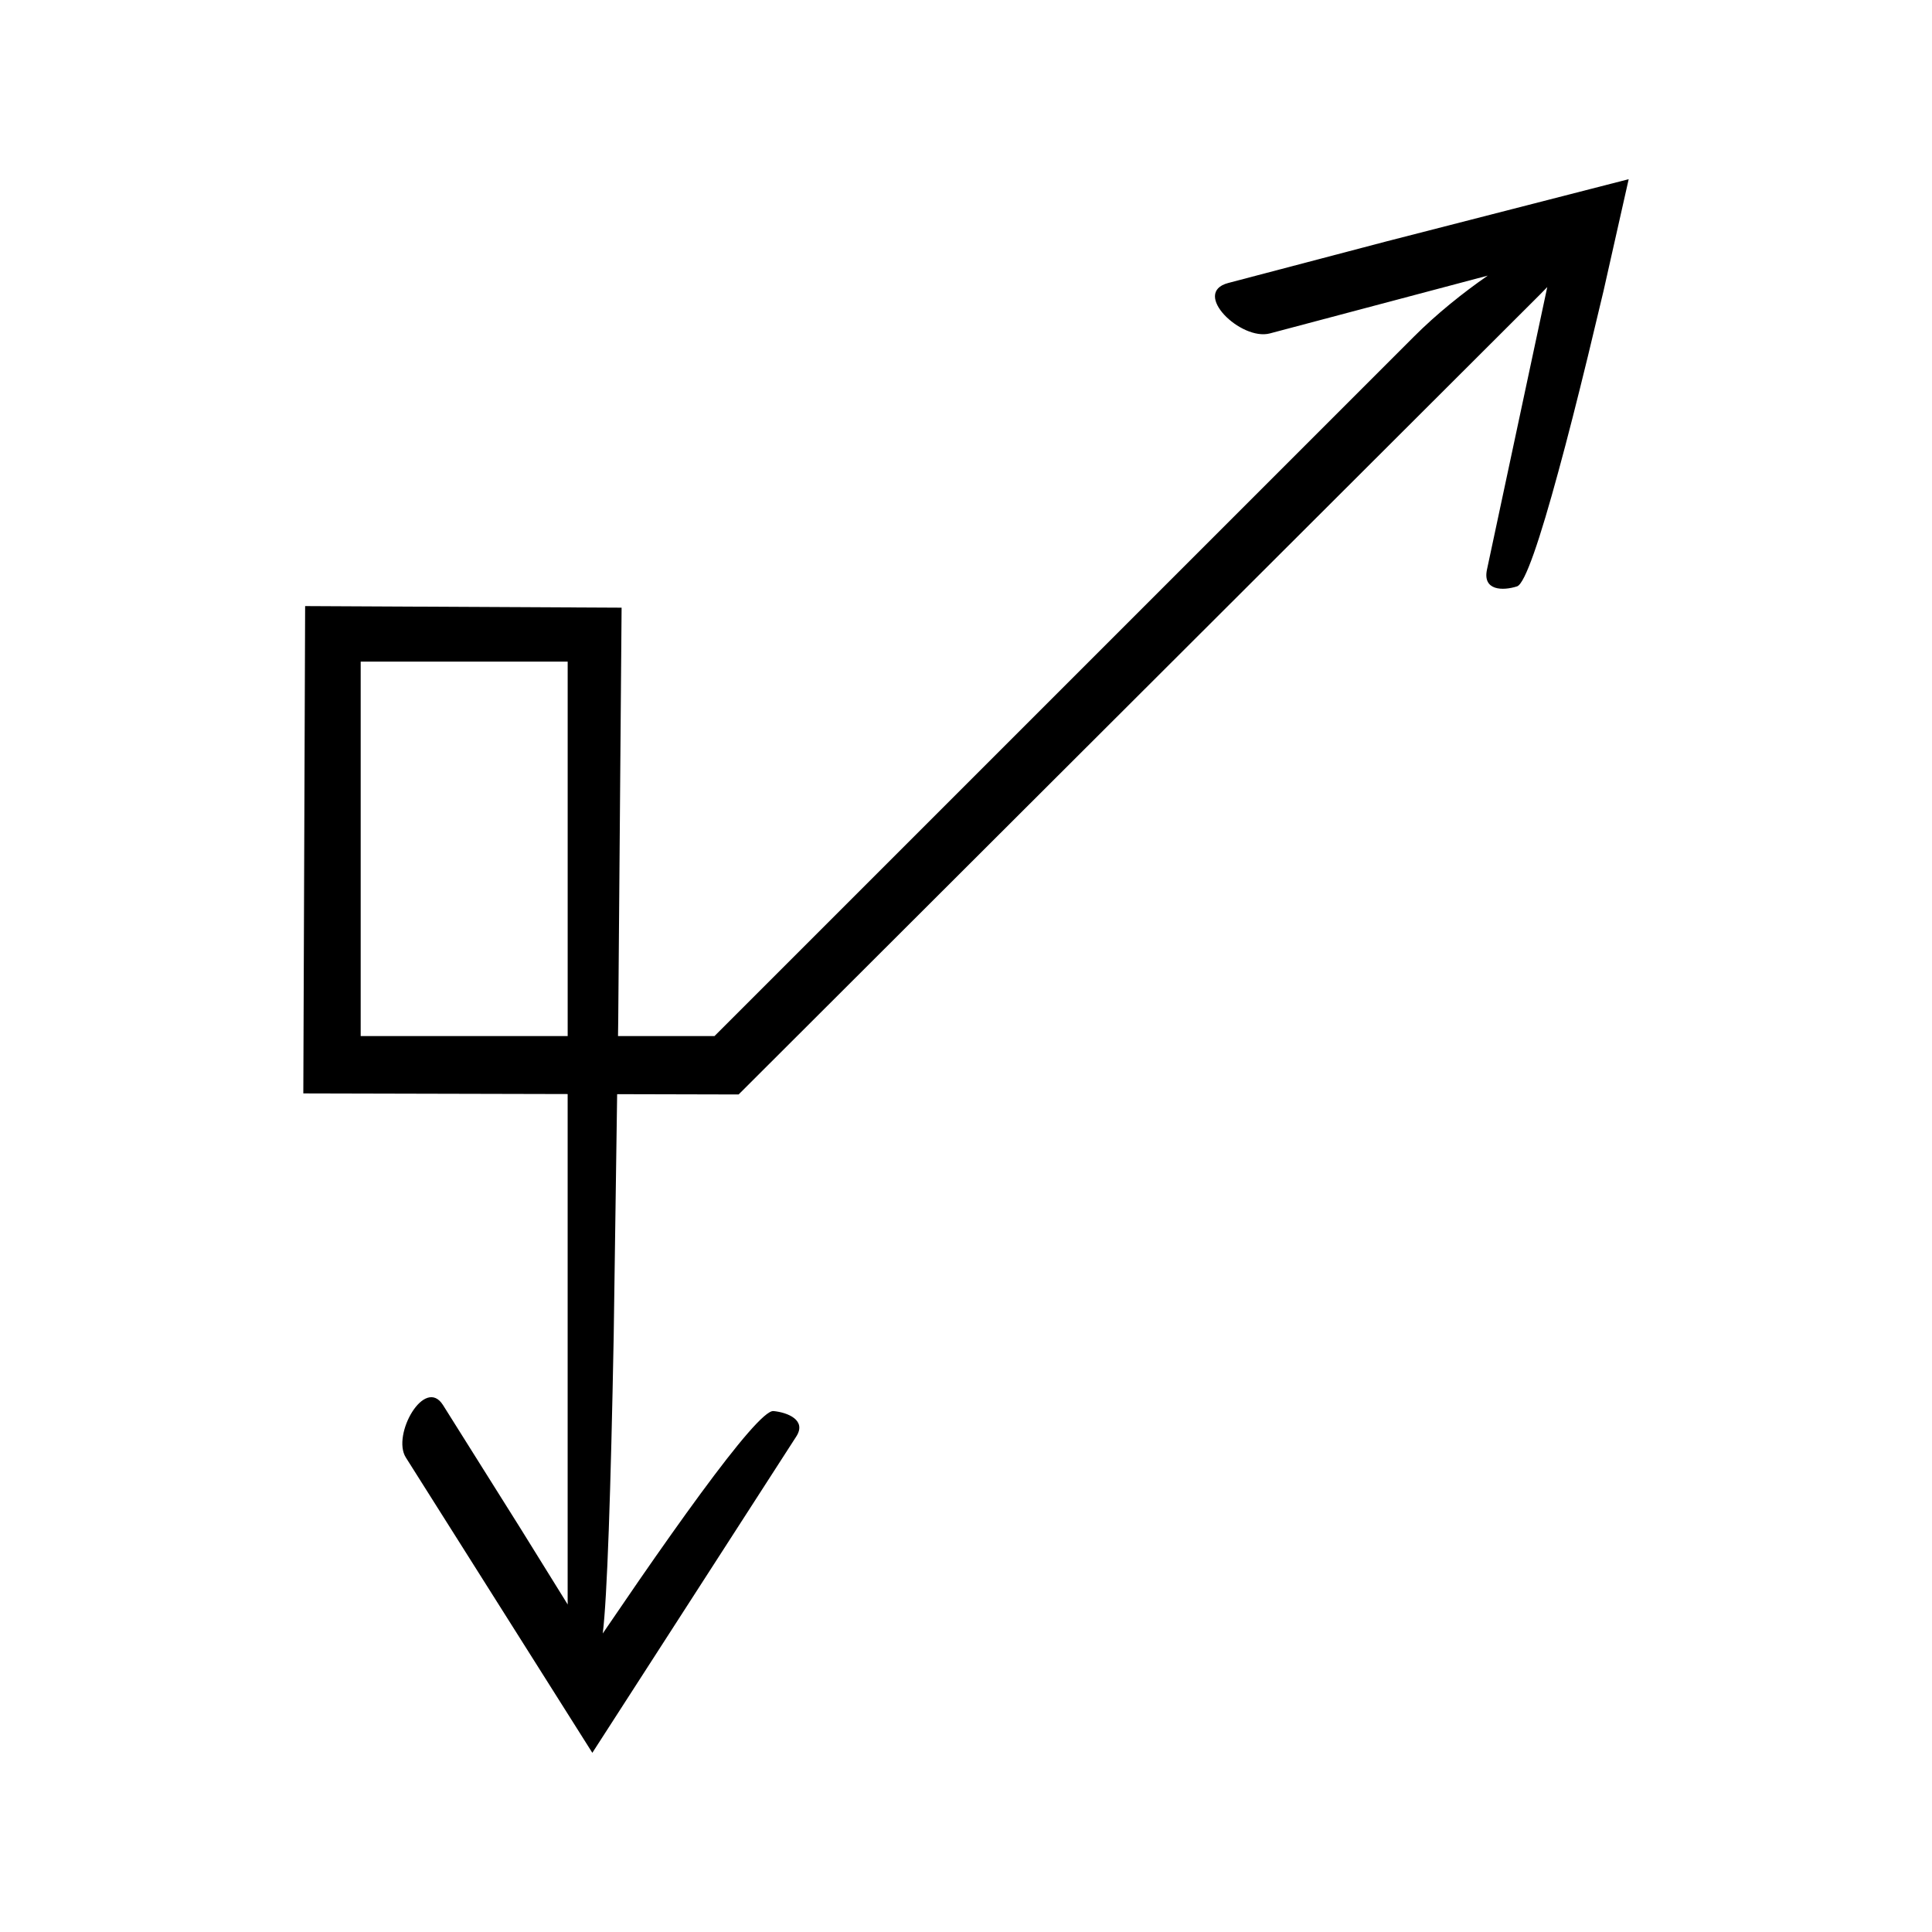 <?xml version="1.0" encoding="UTF-8"?>
<!-- Uploaded to: SVG Repo, www.svgrepo.com, Generator: SVG Repo Mixer Tools -->
<svg fill="#000000" width="800px" height="800px" version="1.1" viewBox="144 144 512 512" xmlns="http://www.w3.org/2000/svg">
 <path d="m564.79 238.48c1.344-5.613 2.738-11.426 4.156-17.355 2.191-9.73 4.426-19.652 6.672-29.637-21.879 5.617-44.148 11.336-64.227 16.492-16.48 4.332-31.156 8.191-41.914 11.02-9.832 2.609 3.375 15.398 11.055 13.359l57.742-15.32c-6.617 4.578-13.578 10.176-19.574 16.176l-185.36 185.36h-25.562c0.02-1.41 0.039-2.793 0.059-4.215 0.273-33.465 0.574-70.32 0.891-109.32-27.117-0.137-55.195-0.277-83.867-0.422-0.156 42.078-0.316 85.535-0.48 129.15 23.387 0.055 46.762 0.113 70.051 0.168v134.45c0 0.297 0.012 0.535 0.012 0.824-0.051-0.082-0.105-0.168-0.156-0.254-4.289-6.91-8.488-13.672-12.465-20.086-8.027-12.781-15.176-24.164-20.426-32.516-4.848-7.676-13.641 7.891-9.855 13.887l49.434 78.273 54.047-83.832c2.769-4.293-2.199-6.359-6.039-6.738-2.18-0.215-9.441 8.457-19.285 21.844-4.922 6.695-10.488 14.57-16.387 23.102-2.93 4.281-5.961 8.711-9.055 13.227l-0.52 0.77c1.164-9.363 2.117-37.586 2.898-78.785 0.27-18.855 0.578-40.445 0.914-64.137 10.742 0.027 21.547 0.051 32.191 0.078 83.543-83.391 161.55-161.26 212.29-211.91 0.723-0.723 1.367-1.391 2.012-2.059l-15.98 74.879c-1.195 5.598 4.207 5.656 7.973 4.441 2.129-0.688 6.102-12.582 10.945-30.406 2.438-8.902 5.074-19.293 7.809-30.508zm-270.35 180.09h-54.855v-99.234h54.855z"/>
</svg>